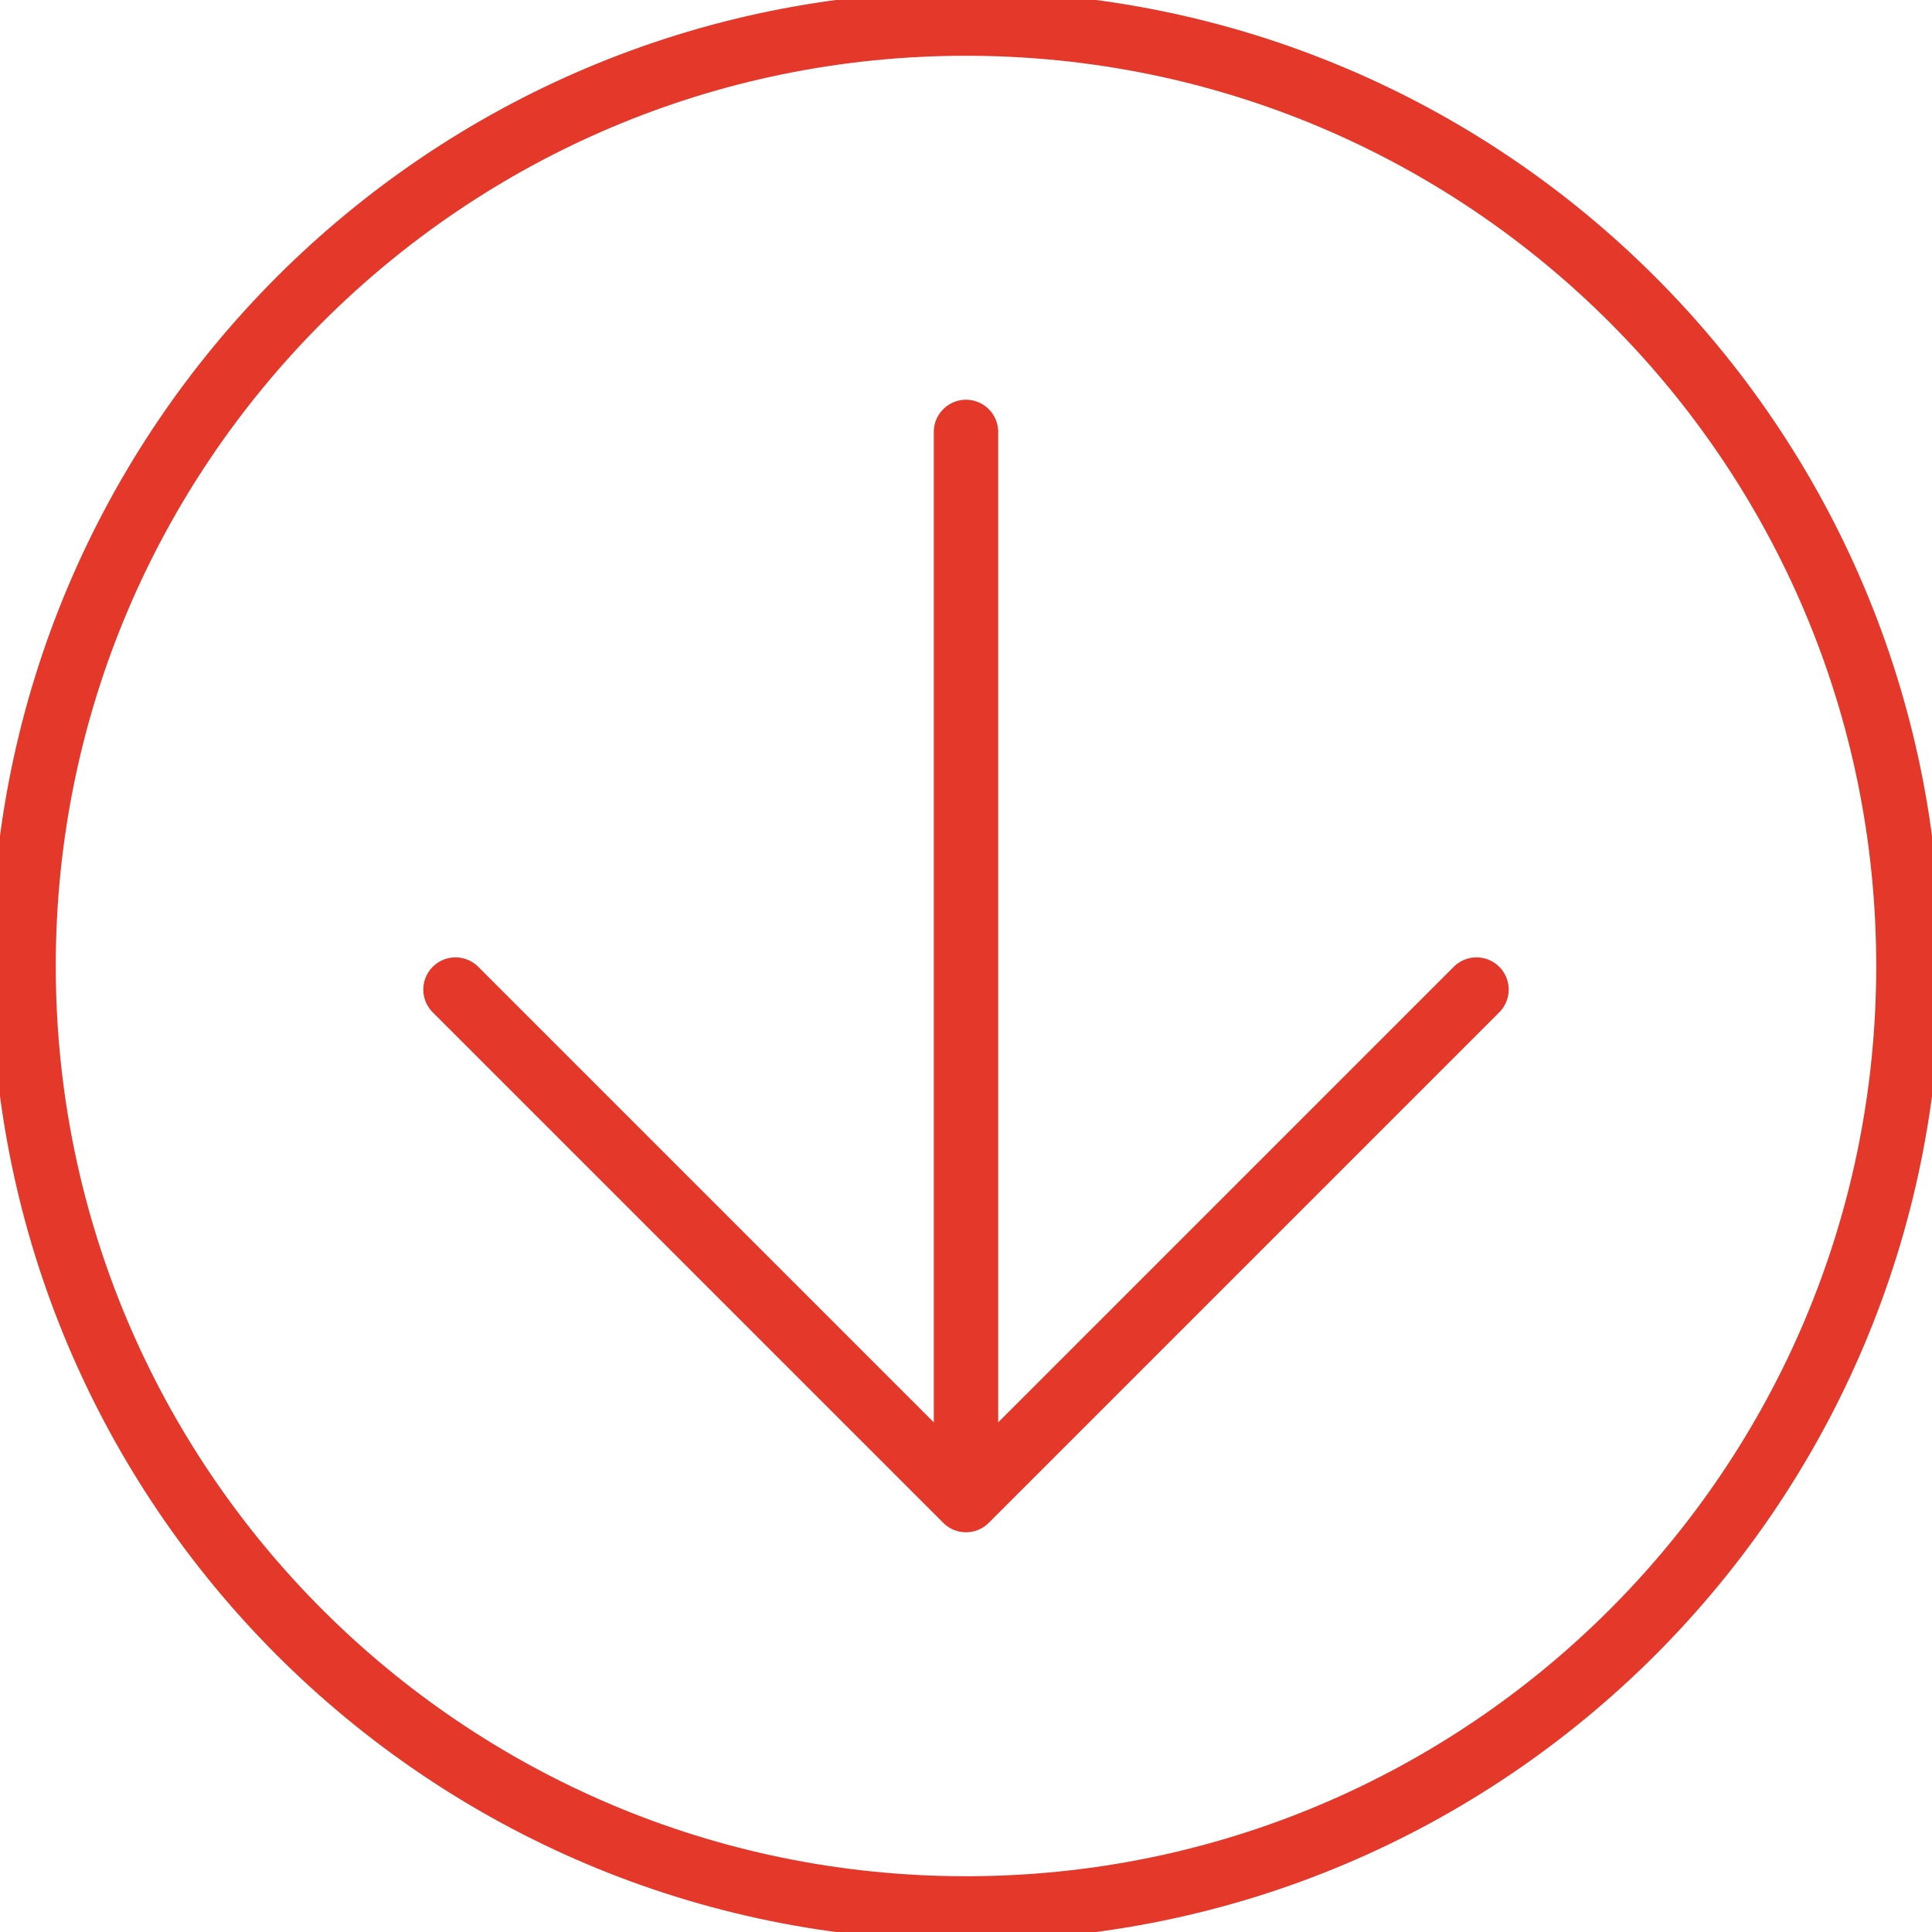 <svg width="30" height="30" viewBox="0 0 30 30" fill="none" xmlns="http://www.w3.org/2000/svg">
<g clip-path="url(#clip0_4_90)">
<path d="M0.366 15C0.366 23.082 6.918 29.634 15 29.634C23.082 29.634 29.634 23.082 29.634 15C29.634 6.918 23.082 0.366 15 0.366C6.918 0.366 0.366 6.918 0.366 15Z" stroke="#E4382A" stroke-miterlimit="10"/>
<path d="M15 6.707L15 22.61" stroke="#E4382A" stroke-miterlimit="10" stroke-linecap="round"/>
<path d="M22.927 15.366L15 23.293L7.073 15.366" stroke="#E4382A" stroke-miterlimit="10" stroke-linecap="round" stroke-linejoin="round"/>
</g>
<defs>
<clipPath id="clip0_4_90">
<rect width="30" height="30" fill="white" transform="translate(30) rotate(90)"/>
</clipPath>
</defs>
</svg>
